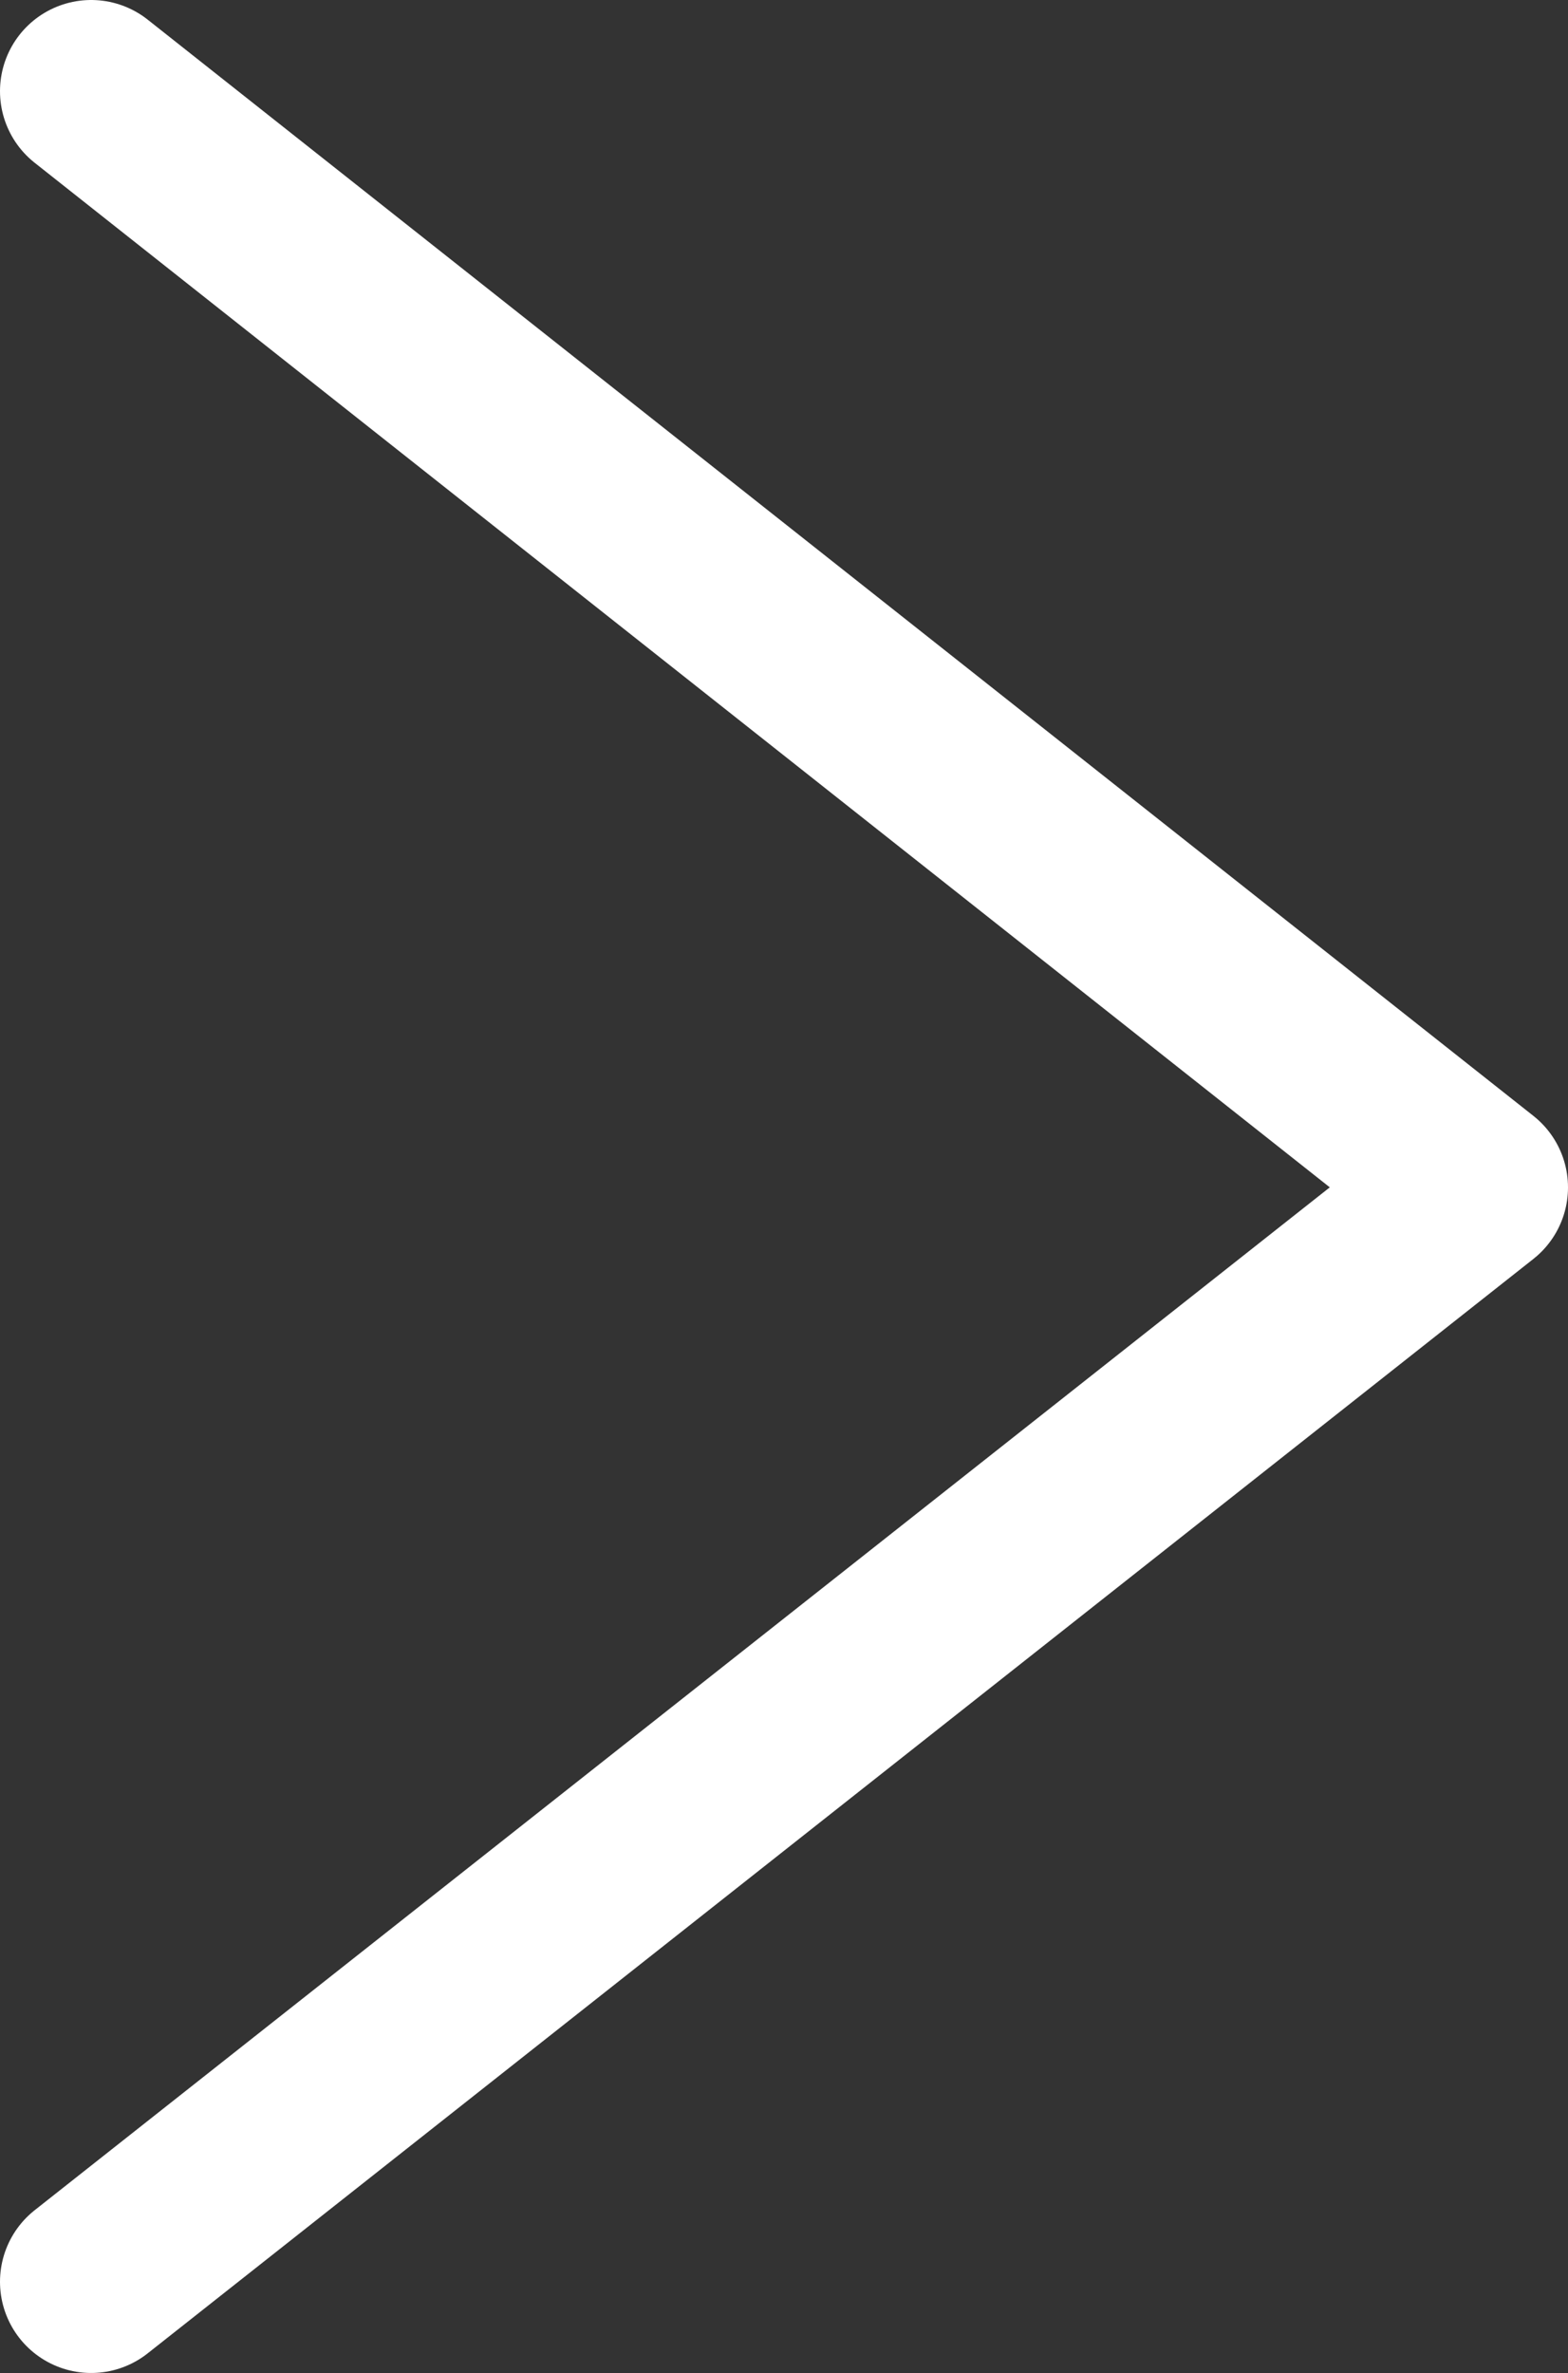 <svg xmlns="http://www.w3.org/2000/svg" viewBox="0 0 8.6 13.01"><rect x="0" y="0" width="8.6" height="13.01" fill="#333333" stroke="none"/><defs><style>.cls-1{fill:none;stroke:#fff;stroke-linecap:round;stroke-linejoin:round;}</style></defs><g id="レイヤー_2" data-name="レイヤー 2"><g id="レイヤー_2-2" data-name="レイヤー 2"><polyline class="cls-1" points="0.5 0.5 8.1 6.51 0.5 12.51"/></g></g></svg>